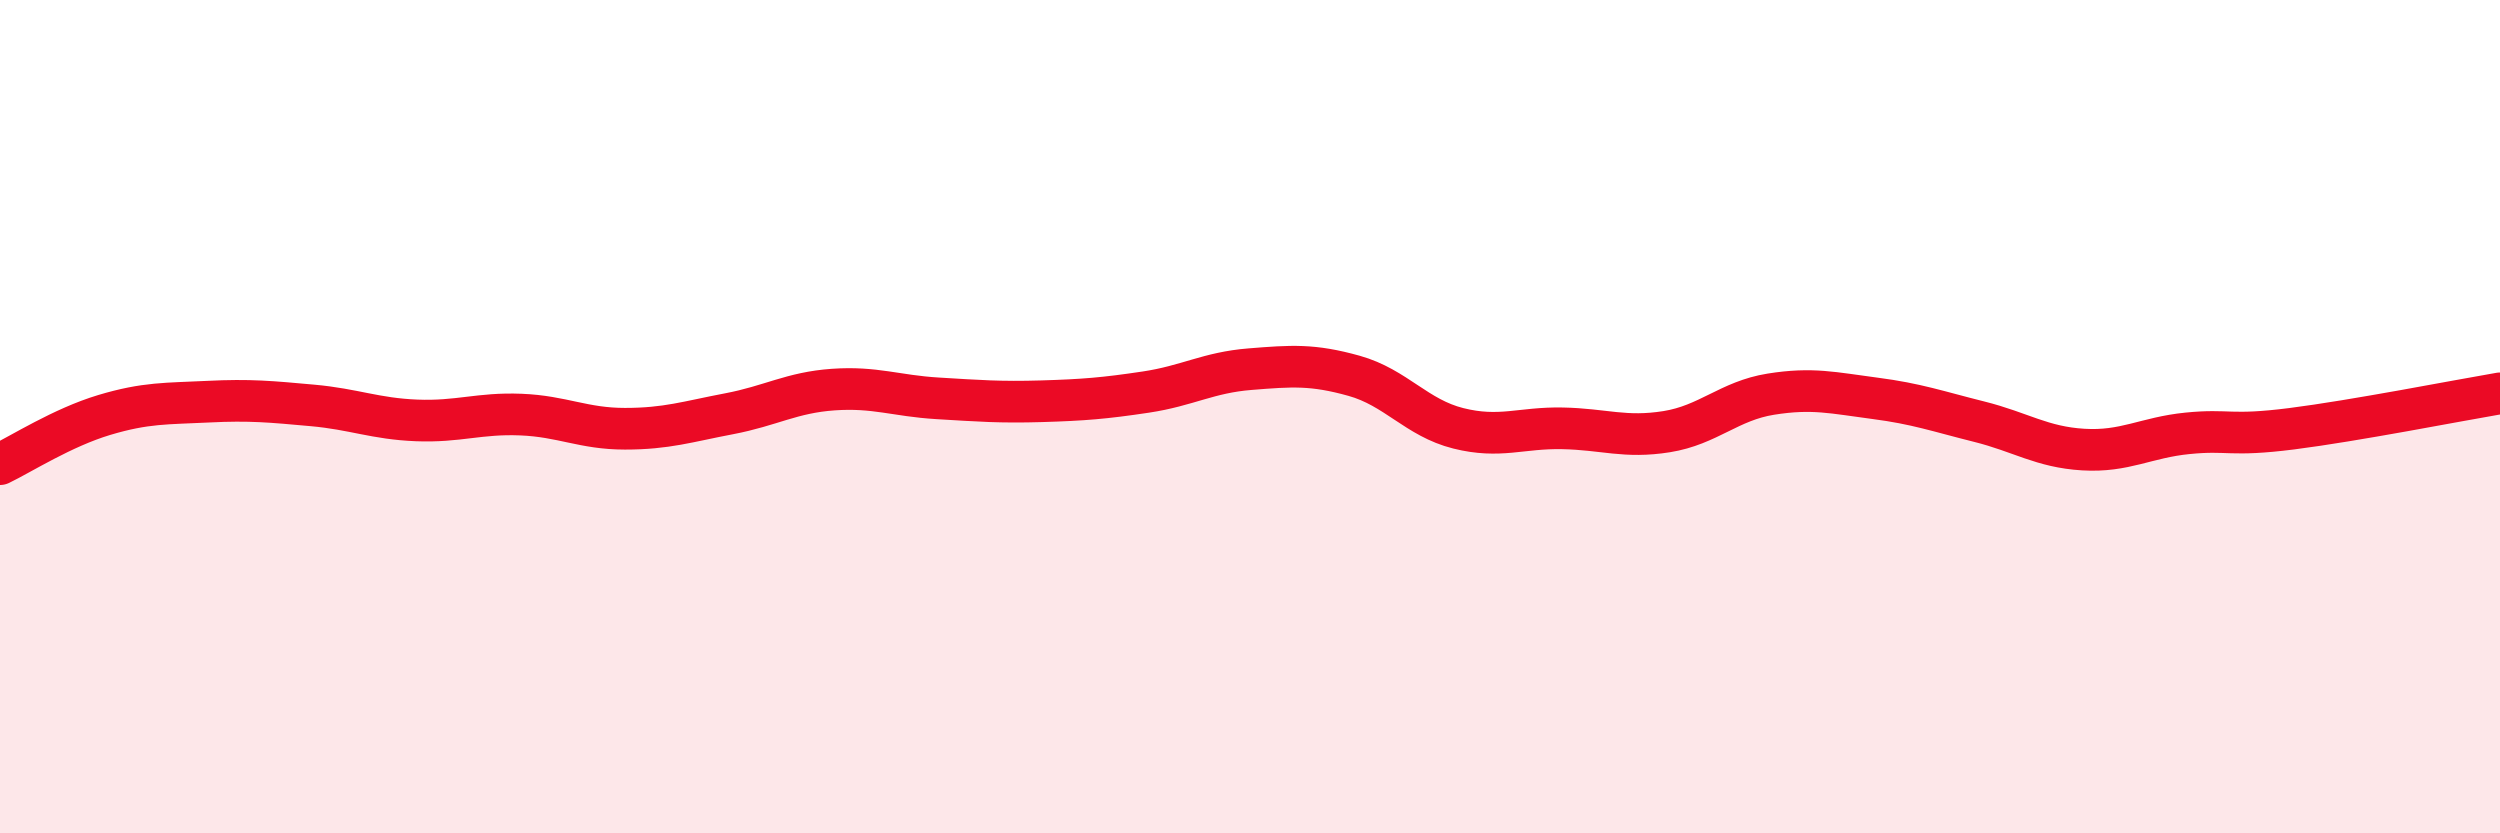 
    <svg width="60" height="20" viewBox="0 0 60 20" xmlns="http://www.w3.org/2000/svg">
      <path
        d="M 0,11.14 C 0.5,10.9 1.5,10.26 2.5,9.96 C 3.5,9.66 4,9.69 5,9.64 C 6,9.59 6.5,9.64 7.5,9.73 C 8.5,9.82 9,10.05 10,10.09 C 11,10.13 11.5,9.91 12.5,9.95 C 13.5,9.99 14,10.29 15,10.29 C 16,10.29 16.5,10.12 17.5,9.93 C 18.5,9.74 19,9.42 20,9.35 C 21,9.28 21.5,9.5 22.5,9.56 C 23.5,9.62 24,9.66 25,9.63 C 26,9.6 26.5,9.56 27.5,9.41 C 28.5,9.26 29,8.94 30,8.86 C 31,8.78 31.5,8.74 32.5,9.02 C 33.5,9.3 34,10.03 35,10.28 C 36,10.53 36.5,10.26 37.5,10.28 C 38.5,10.3 39,10.52 40,10.36 C 41,10.2 41.5,9.62 42.5,9.46 C 43.5,9.3 44,9.43 45,9.56 C 46,9.69 46.5,9.87 47.5,10.12 C 48.5,10.37 49,10.73 50,10.79 C 51,10.85 51.5,10.5 52.5,10.4 C 53.5,10.3 53.5,10.48 55,10.29 C 56.5,10.1 59,9.61 60,9.44L60 20L0 20Z"
        fill="#EB0A25"
        opacity="0.1"
        stroke-linecap="round"
        stroke-linejoin="round"
      />
      <path
        d="M 0,11.14 C 0.5,10.9 1.5,10.26 2.5,9.96 C 3.5,9.66 4,9.69 5,9.64 C 6,9.59 6.5,9.64 7.5,9.73 C 8.5,9.82 9,10.05 10,10.09 C 11,10.13 11.5,9.91 12.5,9.95 C 13.5,9.99 14,10.29 15,10.29 C 16,10.29 16.5,10.12 17.5,9.93 C 18.5,9.74 19,9.42 20,9.35 C 21,9.28 21.5,9.5 22.5,9.56 C 23.5,9.62 24,9.66 25,9.63 C 26,9.6 26.5,9.56 27.5,9.41 C 28.5,9.26 29,8.94 30,8.86 C 31,8.78 31.5,8.74 32.5,9.02 C 33.5,9.3 34,10.03 35,10.28 C 36,10.53 36.5,10.26 37.5,10.28 C 38.5,10.3 39,10.52 40,10.36 C 41,10.2 41.5,9.62 42.5,9.46 C 43.5,9.3 44,9.43 45,9.56 C 46,9.69 46.5,9.87 47.5,10.12 C 48.5,10.37 49,10.73 50,10.79 C 51,10.85 51.5,10.5 52.5,10.4 C 53.5,10.3 53.5,10.48 55,10.29 C 56.5,10.1 59,9.61 60,9.44"
        stroke="#EB0A25"
        stroke-width="1"
        fill="none"
        stroke-linecap="round"
        stroke-linejoin="round"
      />
    </svg>
  